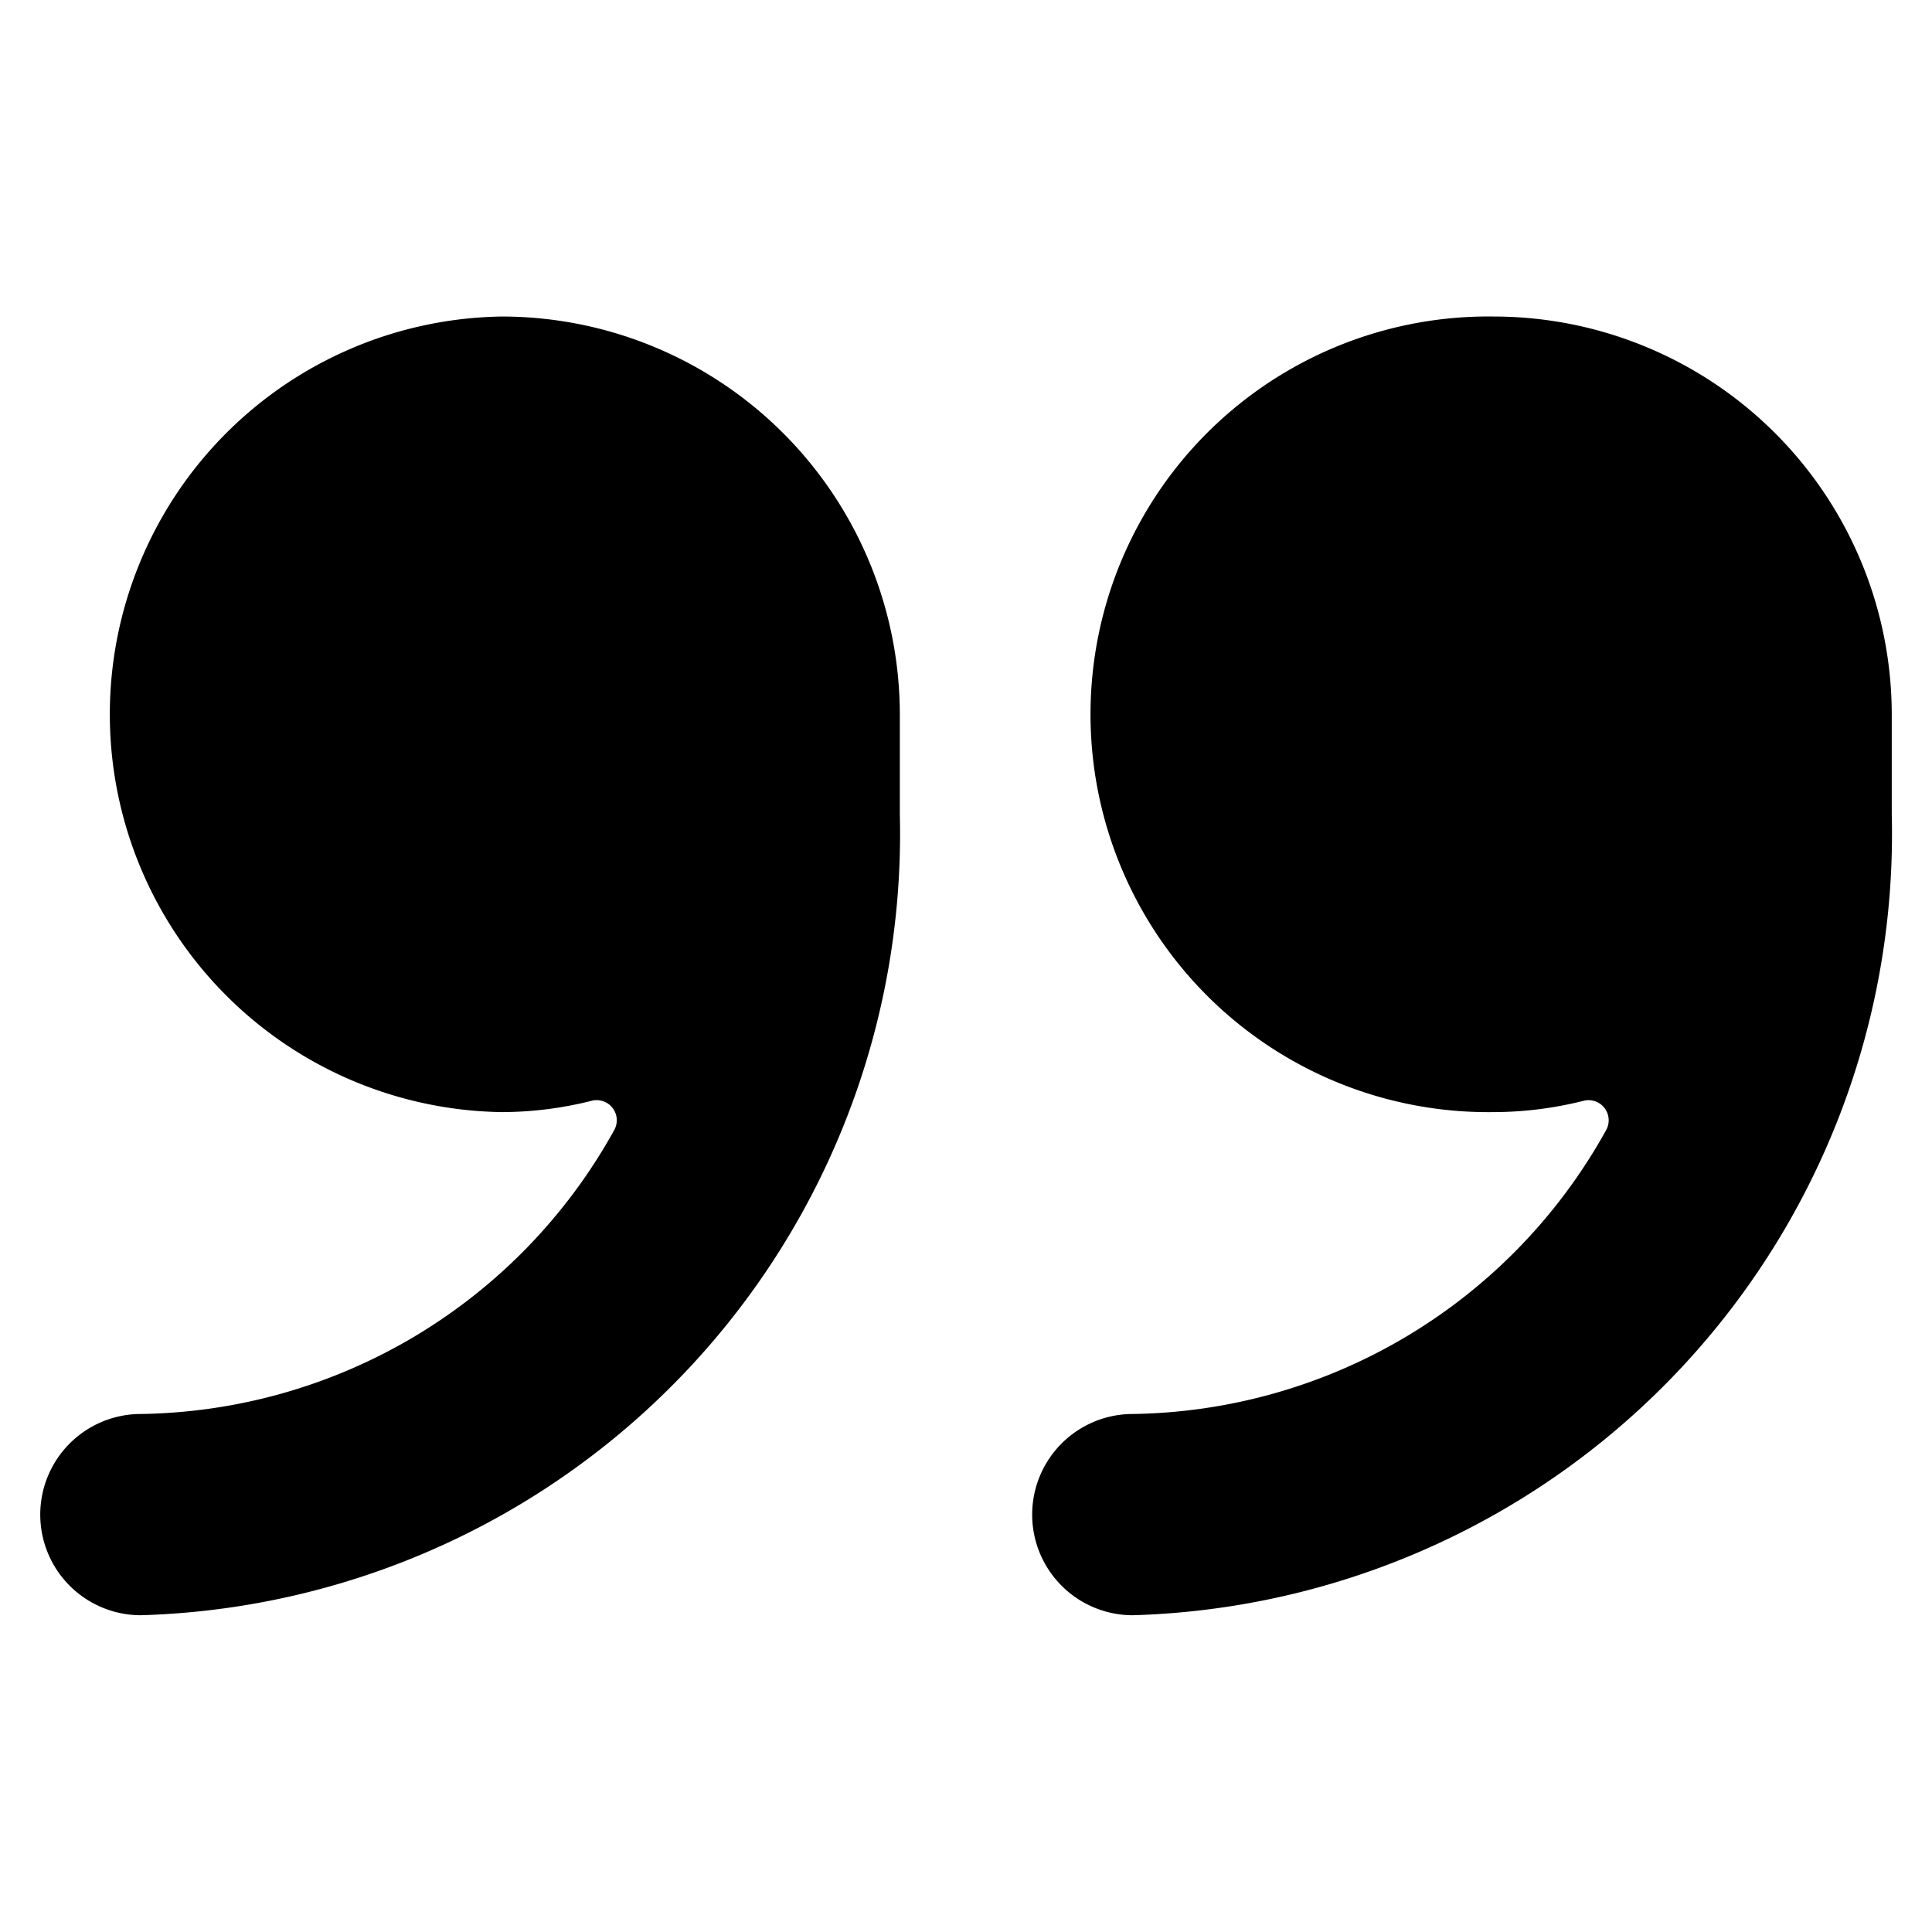 <svg xmlns="http://www.w3.org/2000/svg" viewBox="0 0 24 24"><title>close-quote</title><path d="M18.559,3.932a4.942,4.942,0,1,0,0,9.883,4.609,4.609,0,0,0,1.115-.141.25.25,0,0,1,.276.368,6.83,6.83,0,0,1-5.878,3.523,1.25,1.25,0,0,0,0,2.5,9.71,9.71,0,0,0,9.428-9.95V8.873A4.947,4.947,0,0,0,18.559,3.932Z"/><path d="M6.236,3.932a4.942,4.942,0,0,0,0,9.883,4.6,4.6,0,0,0,1.115-.141.25.25,0,0,1,.277.368A6.83,6.83,0,0,1,1.75,17.565a1.25,1.25,0,0,0,0,2.5,9.711,9.711,0,0,0,9.428-9.95V8.873A4.947,4.947,0,0,0,6.236,3.932Z"/></svg>
